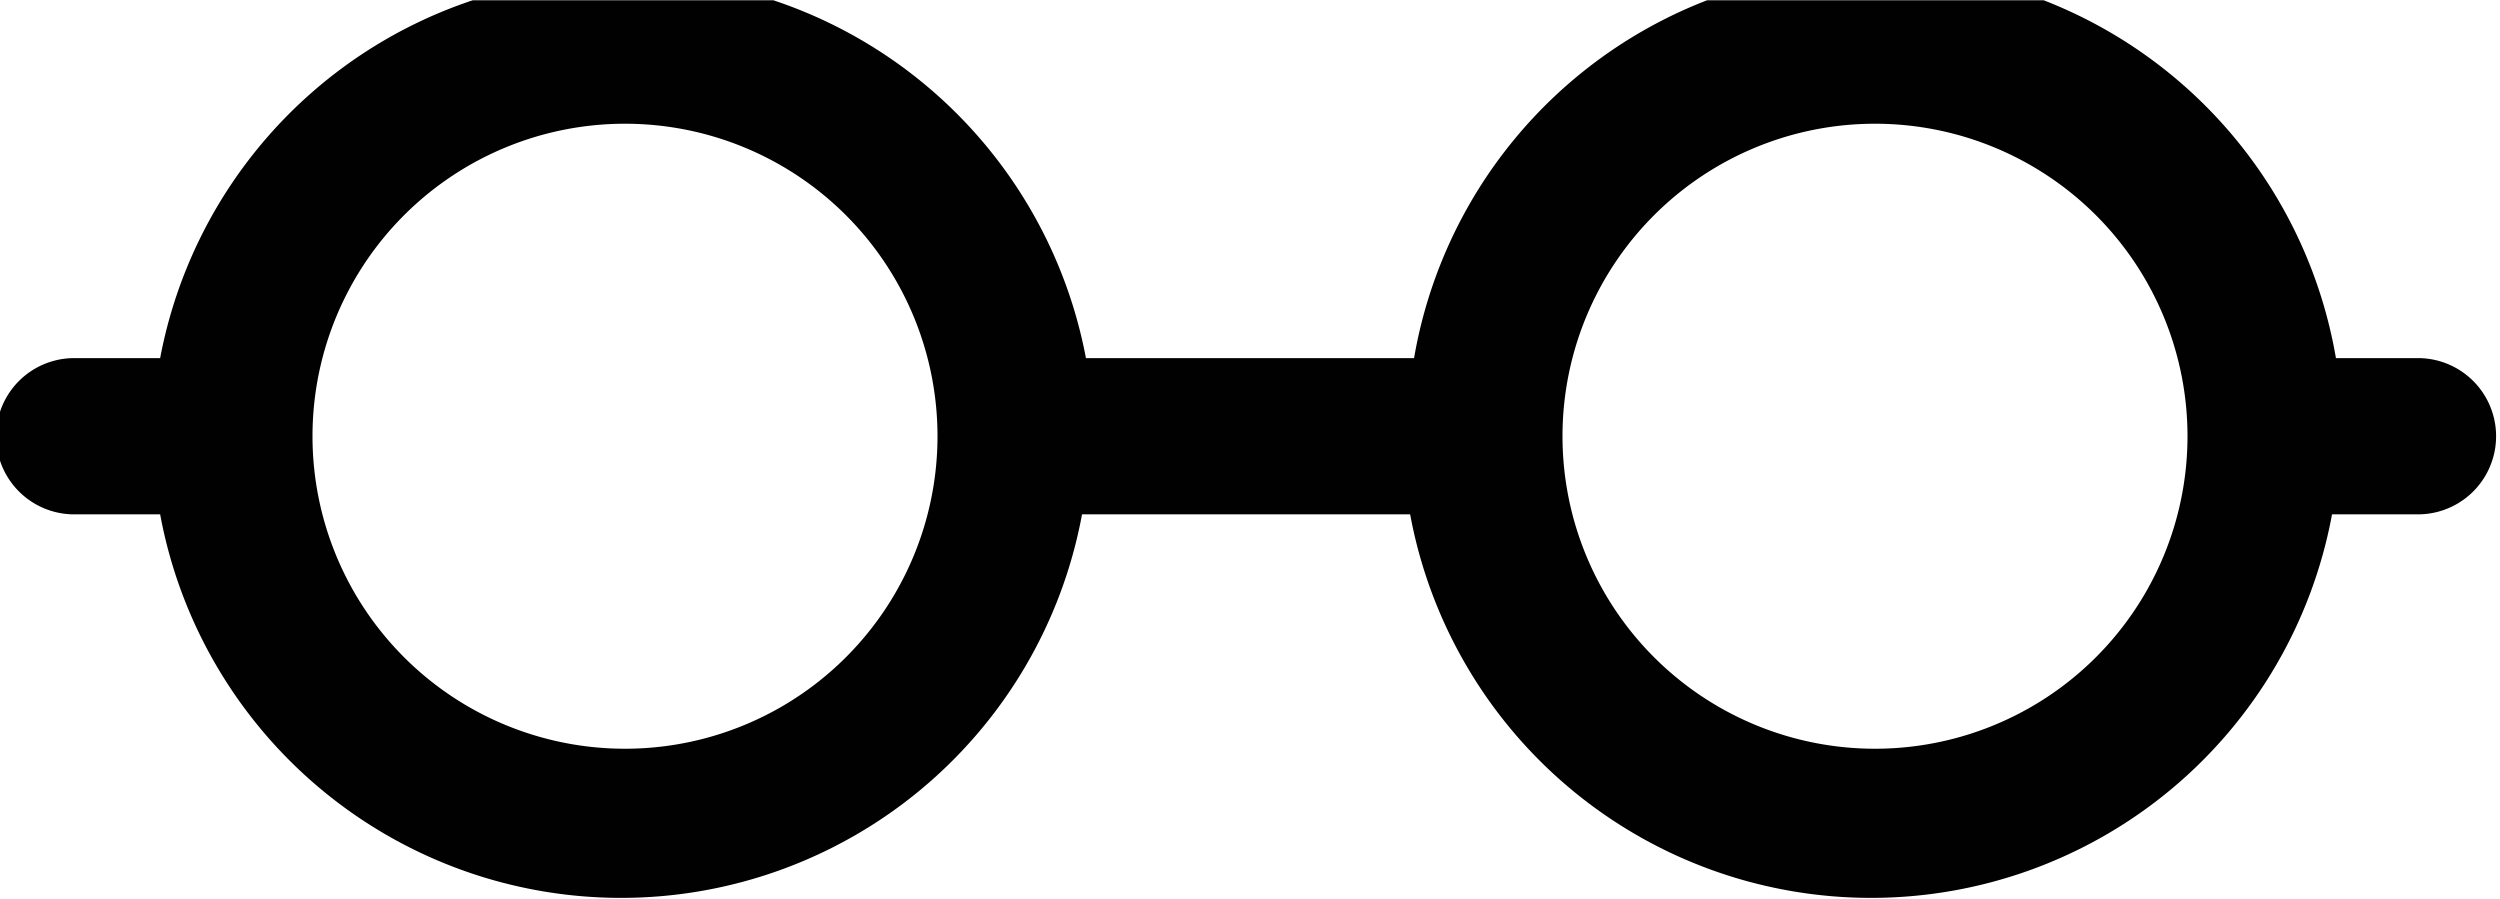 <svg xmlns="http://www.w3.org/2000/svg" width="11.29mm" height="4.06mm" viewBox="0 0 32 11.5"><path d="M2141.33,1415.79h-1.1a6,6,0,0,0-3.74-4.58h-4.31a6,6,0,0,0-3.75,4.58h-4.2a6,6,0,0,0-4-4.58h-3.85a6,6,0,0,0-4,4.58h-1.1a1,1,0,0,0,0,2h1.1a6,6,0,0,0,11.8,0h4.2a6,6,0,0,0,11.8,0h1.1a1,1,0,0,0,0-2Zm-23,5a4,4,0,1,1,4-4A4,4,0,0,1,2118.33,1420.79Zm16,0a4,4,0,1,1,4-4A4,4,0,0,1,2134.33,1420.79Z" transform="translate(-2110.33 -1411.21)" fill="#010101"/></svg>